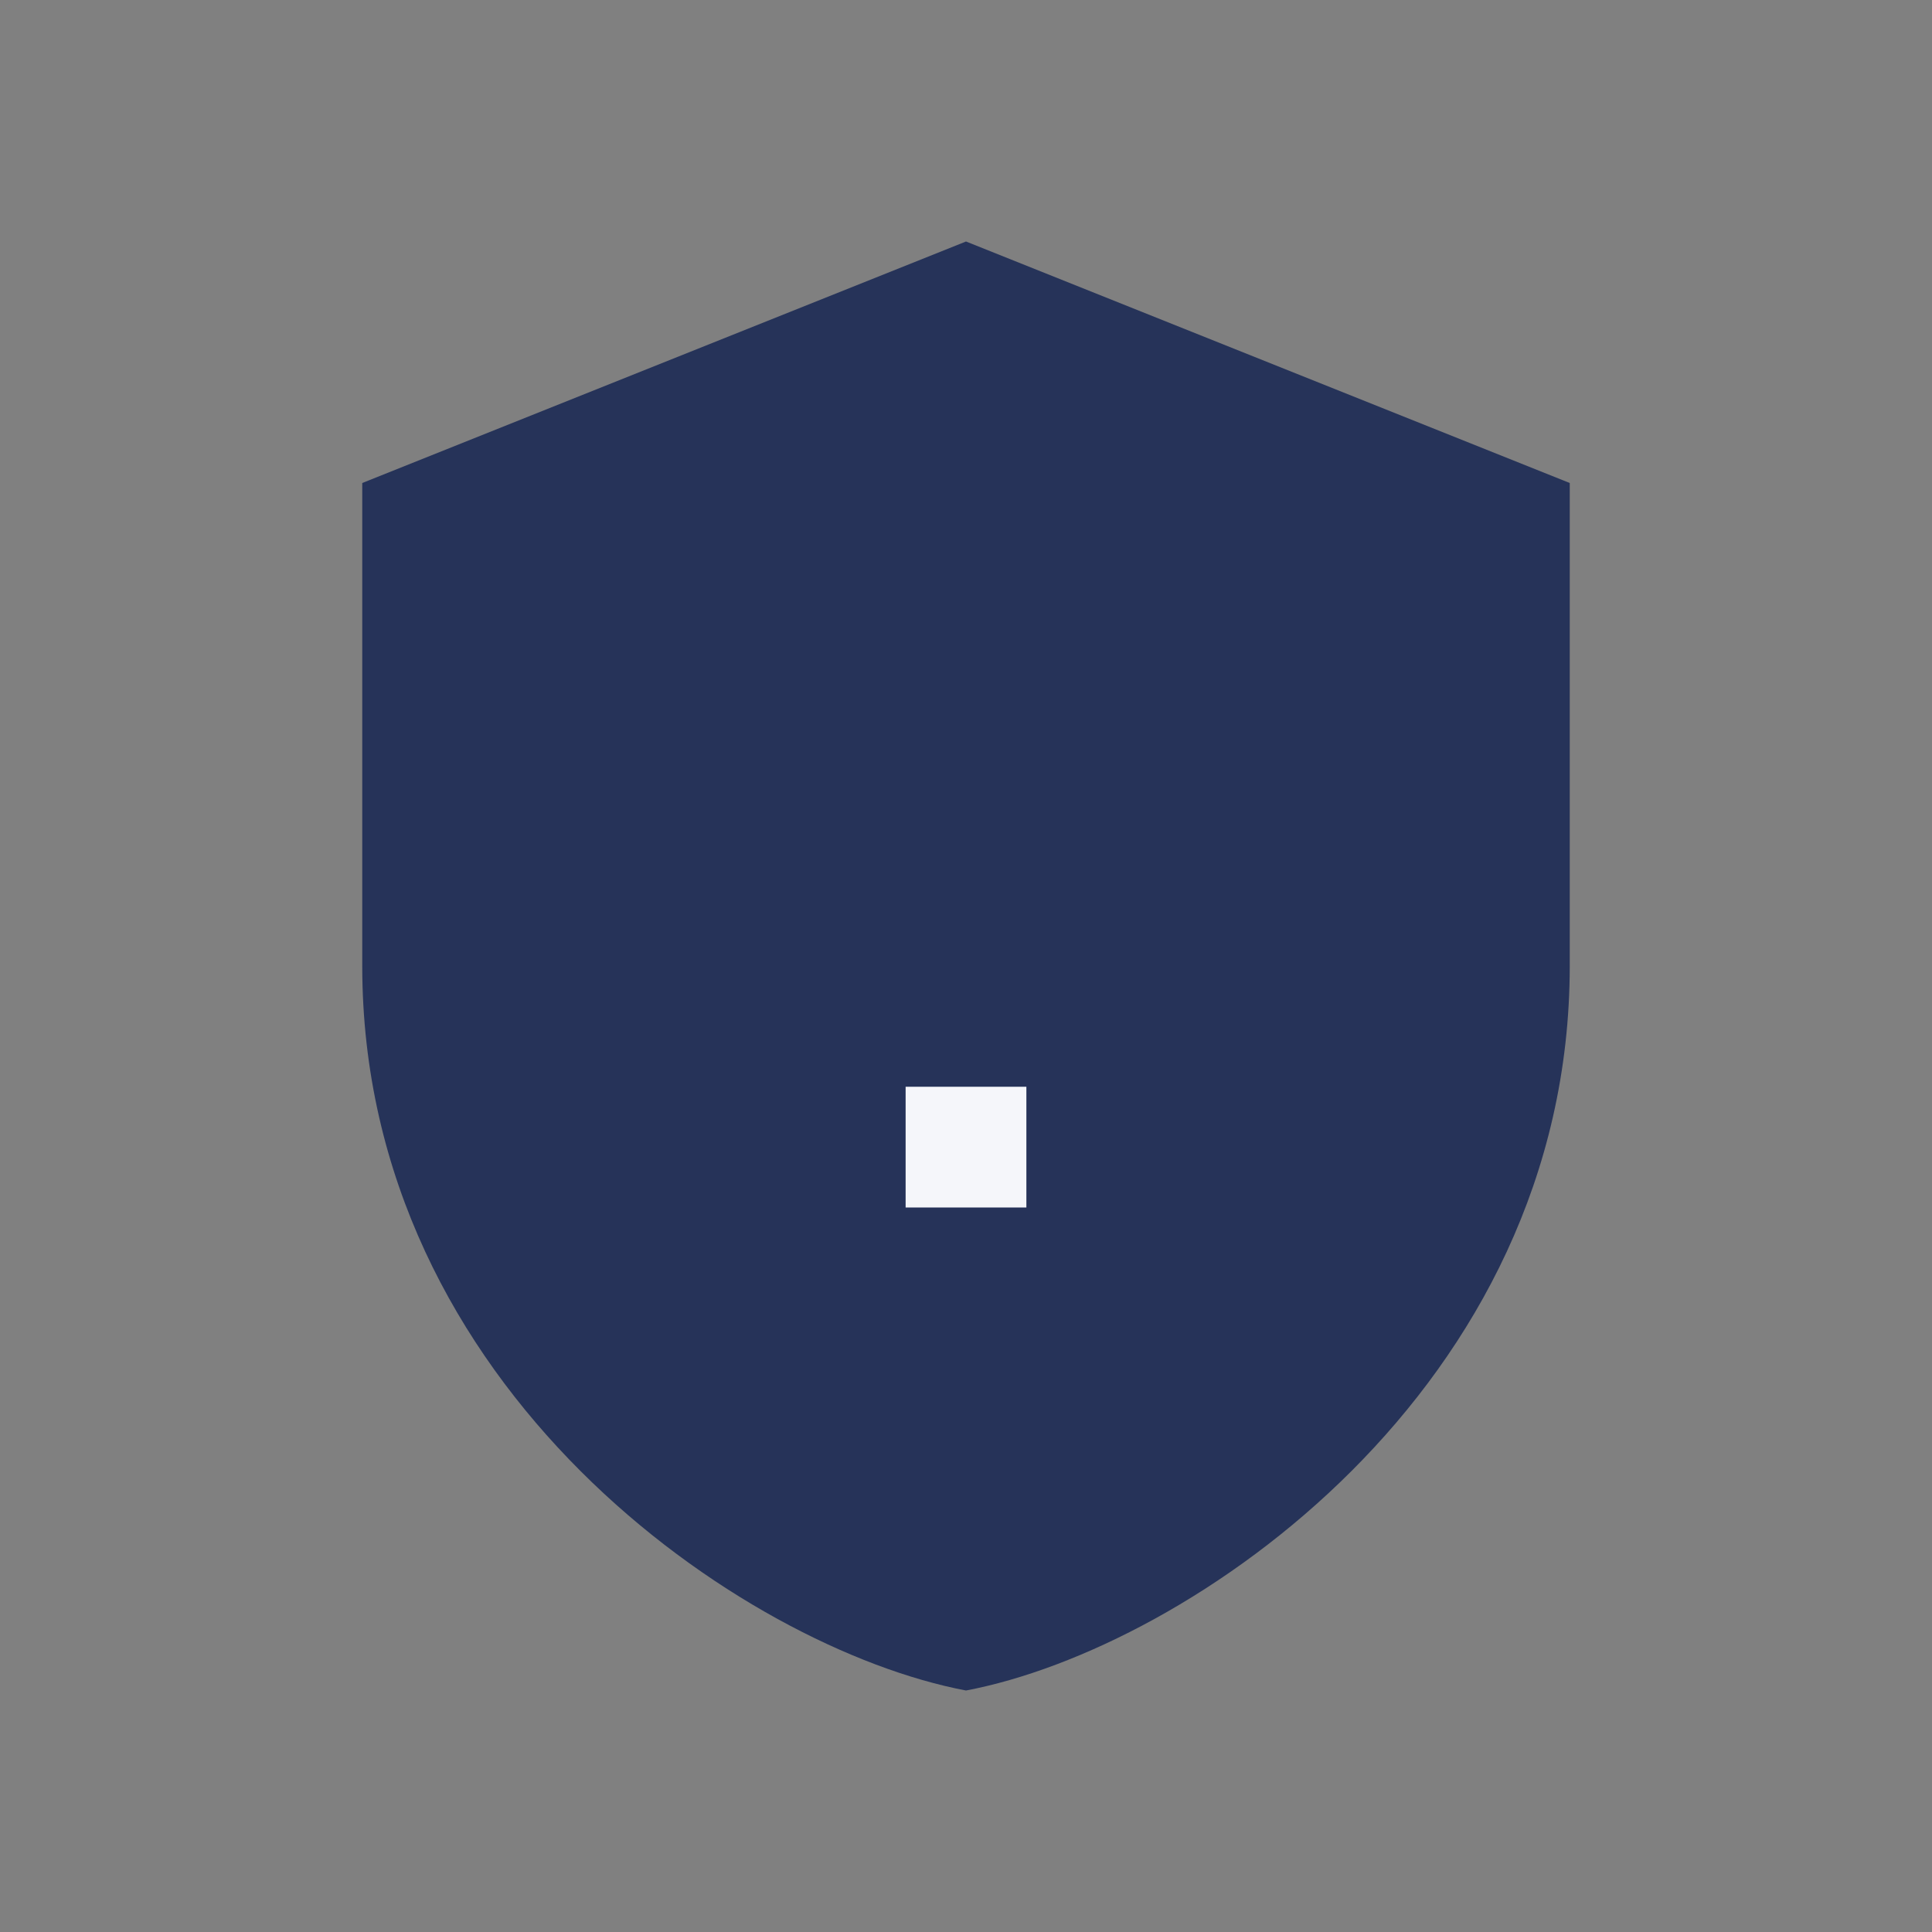 <?xml version="1.0" encoding="UTF-8"?>
<svg xmlns="http://www.w3.org/2000/svg" width="32" height="32" viewBox="0 0 32 32"><rect x="0" y="0" width="32" height="32" fill="#808080" stroke="none"/><path d="M16 4l10 4v8c0 7-6.3 11.3-10 12-3.7-.7-10-5-10-12V8z" fill="#263359"/><path d="M16 18v2" stroke="#F5F6FA" stroke-width="2"/></svg>